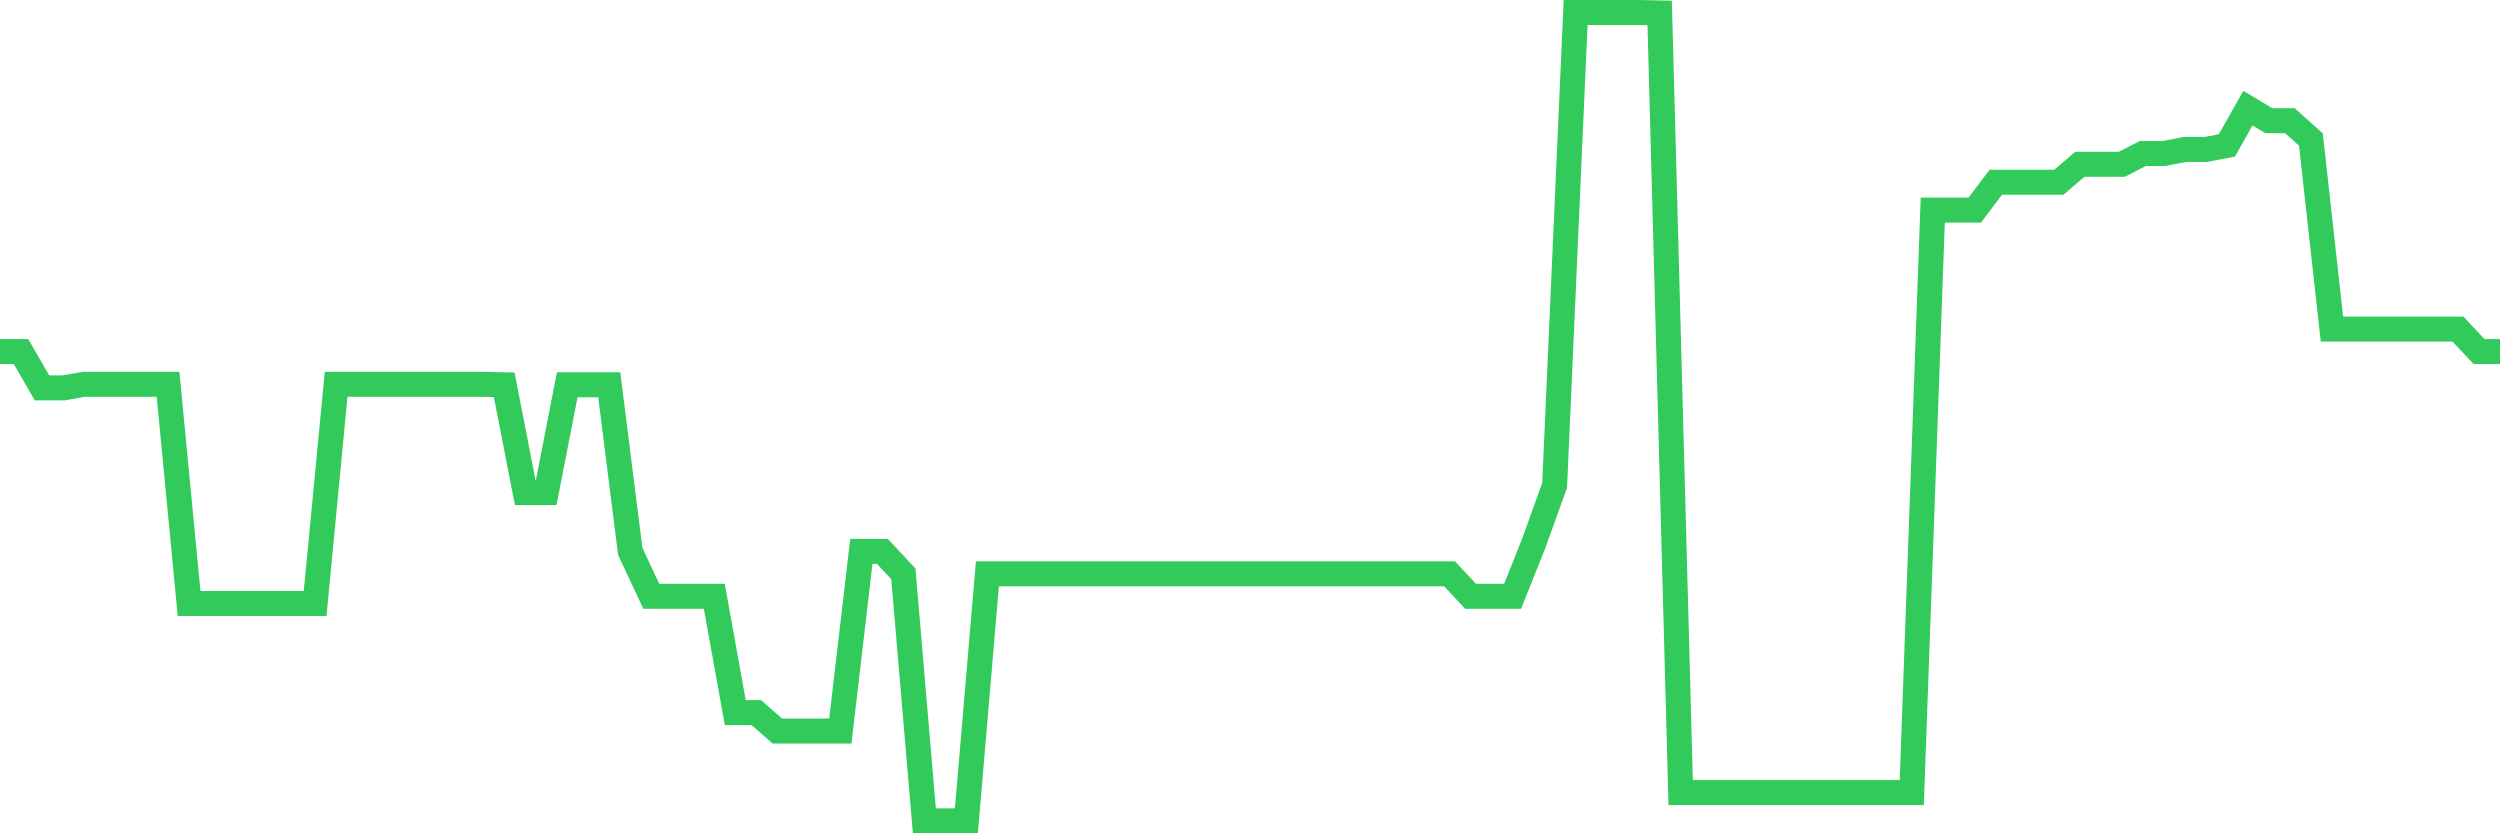 <svg
  xmlns="http://www.w3.org/2000/svg"
  xmlns:xlink="http://www.w3.org/1999/xlink"
  width="120"
  height="40"
  viewBox="0 0 120 40"
  preserveAspectRatio="none"
>
  <polyline
    points="0,16.874 1.008,16.874 2.017,18.62 3.025,18.62 4.034,18.448 5.042,18.448 6.05,18.448 7.059,18.448 8.067,18.448 9.076,28.967 10.084,28.967 11.092,28.967 12.101,28.967 13.109,28.967 14.118,28.967 15.126,28.967 16.134,18.448 17.143,18.448 18.151,18.448 19.16,18.448 20.168,18.448 21.176,18.448 22.185,18.448 23.193,18.448 24.202,18.47 25.21,23.643 26.218,23.643 27.227,18.47 28.235,18.47 29.244,18.47 30.252,26.467 31.261,28.622 32.269,28.622 33.277,28.622 34.286,28.622 35.294,34.205 36.303,34.205 37.311,35.089 38.319,35.089 39.328,35.089 40.336,35.089 41.345,26.467 42.353,26.467 43.361,27.544 44.37,39.4 45.378,39.4 46.387,39.4 47.395,27.544 48.403,27.544 49.412,27.544 50.42,27.544 51.429,27.544 52.437,27.544 53.445,27.544 54.454,27.544 55.462,27.544 56.471,27.544 57.479,27.544 58.487,27.544 59.496,27.544 60.504,27.544 61.513,27.544 62.521,27.544 63.529,27.544 64.538,27.544 65.546,27.544 66.555,27.544 67.563,27.544 68.571,27.544 69.58,27.544 70.588,28.622 71.597,28.622 72.605,28.622 73.613,26.1 74.622,23.298 75.63,0.6 76.639,0.6 77.647,0.6 78.655,0.6 79.664,0.622 80.672,38.042 81.681,38.042 82.689,38.042 83.697,38.042 84.706,38.042 85.714,38.042 86.723,38.042 87.731,38.042 88.739,38.042 89.748,38.042 90.756,38.042 91.765,38.042 92.773,10.084 93.782,10.084 94.79,10.084 95.798,8.748 96.807,8.748 97.815,8.748 98.824,8.748 99.832,7.886 100.84,7.886 101.849,7.886 102.857,7.368 103.866,7.368 104.874,7.174 105.882,7.174 106.891,6.98 107.899,5.191 108.908,5.795 109.916,5.795 110.924,6.7 111.933,15.797 112.941,15.797 113.95,15.797 114.958,15.797 115.966,15.797 116.975,15.797 117.983,15.797 118.992,16.874 120,16.874"
    fill="none"
    stroke="#32ca5b"
    stroke-width="1.2"
  >
  </polyline>
</svg>